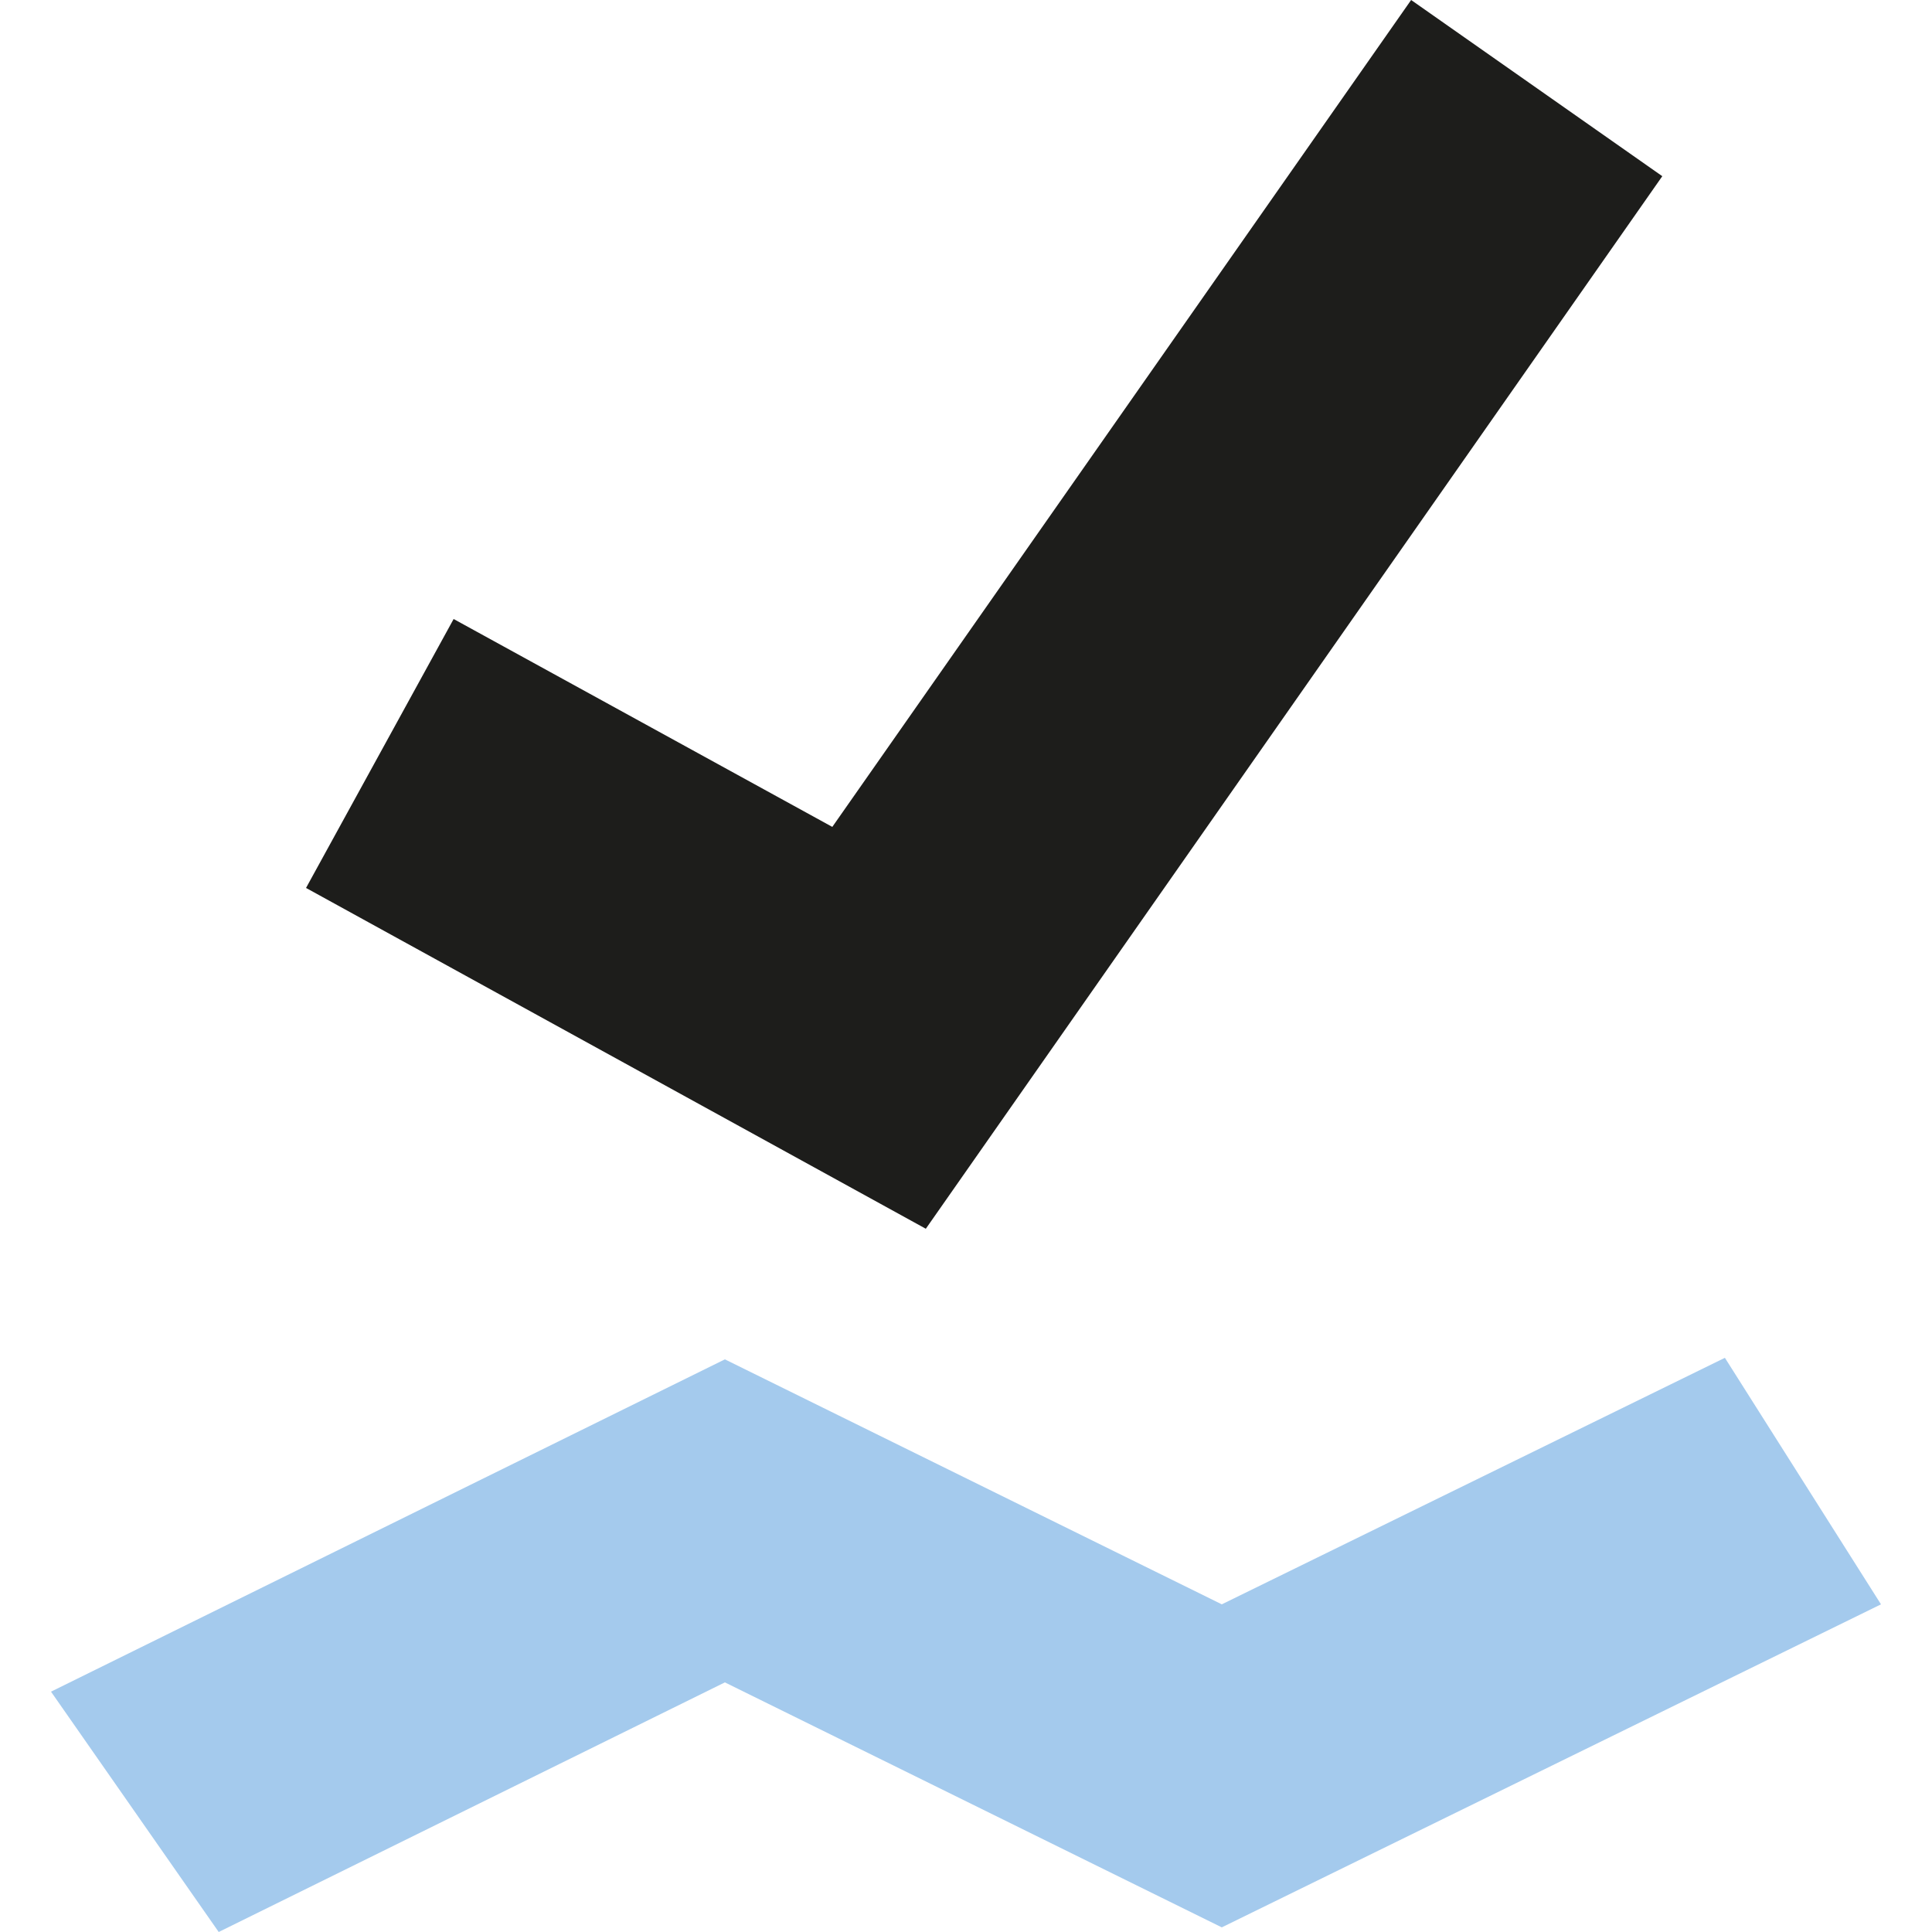 <?xml version="1.0" encoding="UTF-8"?><svg id="uuid-4c3a63ac-6a75-4c04-a657-6b4d27c205b6" xmlns="http://www.w3.org/2000/svg" width="25" height="25" viewBox="0 0 25 25"><polygon points="22.32 17.57 15.81 20.76 9.38 17.59 .66 21.89 2.83 25 9.38 21.77 15.81 24.94 24.34 20.76 22.32 17.57" style="fill:#a4caed; stroke-width:0px;"/><polygon points="11.98 15.9 3.96 11.49 5.87 8.01 10.77 10.7 18.26 0 21.51 2.28 11.98 15.9" style="fill:#1d1d1b; stroke-width:0px;"/></svg>